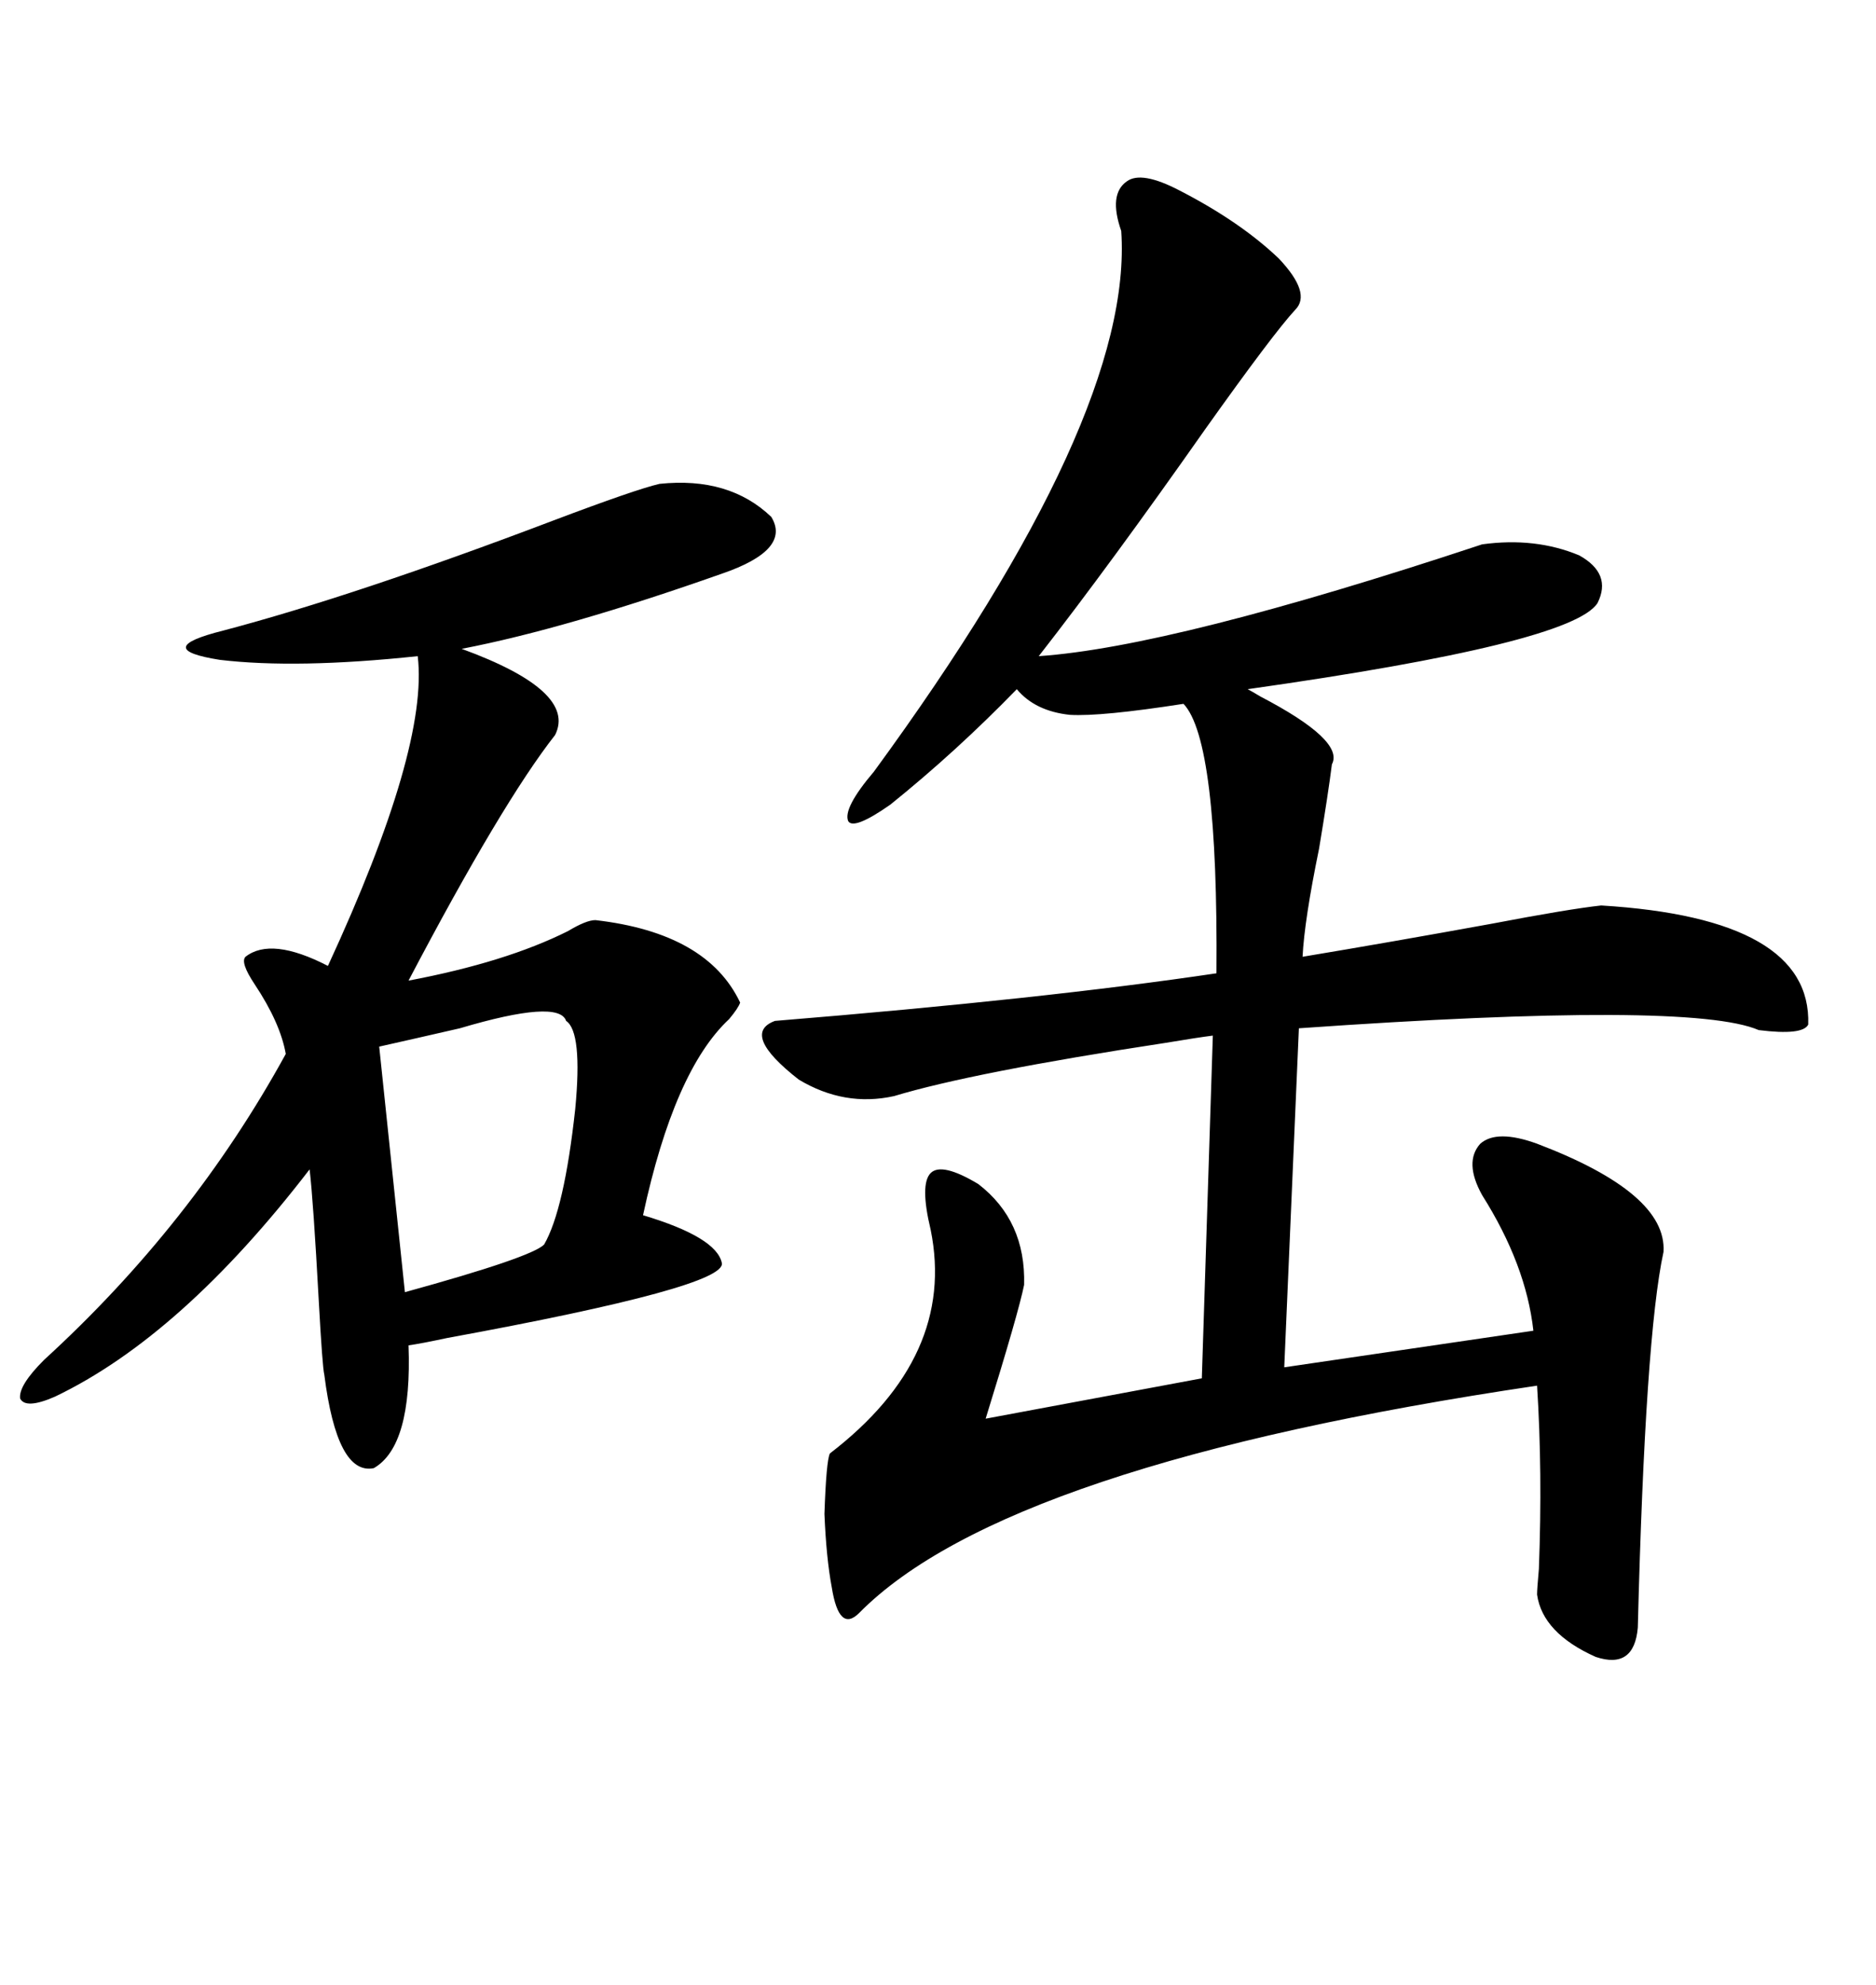 <svg xmlns="http://www.w3.org/2000/svg" xmlns:xlink="http://www.w3.org/1999/xlink" width="300" height="317.285"><path d="M188.67 30.47L188.67 30.47Q198.34 35.45 204.49 41.31L204.49 41.31Q209.77 46.88 207.13 49.51L207.13 49.51Q203.61 53.32 192.77 68.55L192.77 68.55Q177.54 90.23 166.11 104.88L166.11 104.88Q187.50 103.42 237.01 87.01L237.01 87.01Q245.51 85.84 252.54 88.77L252.54 88.77Q257.81 91.70 255.47 96.39L255.47 96.39Q251.37 102.83 199.51 110.16L199.51 110.16Q200.10 110.45 201.56 111.33L201.56 111.33Q215.04 118.36 212.99 122.17L212.99 122.17Q212.40 126.86 210.94 135.64L210.94 135.64Q208.59 147.07 208.30 152.93L208.30 152.93Q222.36 150.59 238.48 147.66L238.48 147.66Q250.78 145.31 256.05 144.73L256.05 144.73Q289.75 146.78 289.16 163.77L289.16 163.77Q288.28 165.53 281.25 164.65L281.25 164.65Q270.41 159.96 207.71 164.36L207.71 164.36L205.37 218.55L245.21 212.70Q244.04 202.15 237.01 191.02L237.01 191.02Q234.08 185.74 236.72 182.81L236.72 182.81Q239.36 180.47 245.80 182.81L245.80 182.81Q266.60 190.72 266.02 200.10L266.02 200.10Q263.09 213.57 261.91 260.16L261.91 260.16Q261.33 266.89 255.18 264.84L255.18 264.84Q246.68 261.04 245.80 254.88L245.80 254.88Q245.80 254.00 246.09 250.78L246.09 250.78Q246.68 235.25 245.80 221.48L245.80 221.48Q160.84 234.08 137.40 257.81L137.40 257.81Q134.18 261.04 133.01 253.71L133.01 253.71Q132.13 249.02 131.84 241.99L131.84 241.99Q132.13 233.50 132.71 232.32L132.71 232.32Q152.93 216.80 148.83 196.58L148.83 196.58Q147.07 189.26 148.83 187.50L148.83 187.50Q150.59 185.74 156.45 189.26L156.45 189.26Q164.06 195.12 163.77 205.37L163.77 205.37Q162.89 209.77 157.62 226.76L157.62 226.76L192.19 220.31L193.95 165.53Q191.60 165.82 186.33 166.70L186.33 166.70Q155.57 171.39 142.97 175.20L142.97 175.20Q135.06 176.95 127.73 172.56L127.73 172.56Q118.36 165.23 123.93 163.18L123.93 163.18Q166.99 159.67 194.53 155.57L194.53 155.57Q194.82 118.36 189.26 112.50L189.26 112.50Q176.07 114.55 171.09 114.26L171.09 114.26Q165.53 113.67 162.60 110.16L162.60 110.16Q152.93 120.12 142.38 128.61L142.38 128.61Q136.52 132.71 135.64 131.25L135.64 131.25Q134.77 129.20 139.75 123.34L139.75 123.34Q181.35 66.50 179.30 36.91L179.30 36.91Q177.25 31.05 180.18 29.00L180.18 29.00Q182.52 27.25 188.67 30.47ZM105.47 77.34L105.47 77.34Q116.60 76.17 123.34 82.62L123.34 82.62Q126.56 87.89 115.43 91.70L115.43 91.70Q90.53 100.49 73.83 103.71L73.83 103.71Q92.29 110.45 88.77 117.48L88.77 117.48Q80.27 128.32 65.33 156.74L65.33 156.74Q80.86 153.81 90.82 148.83L90.82 148.83Q93.75 147.07 95.21 147.07L95.21 147.07Q113.09 149.12 118.36 160.25L118.36 160.25Q118.07 161.13 116.60 162.89L116.60 162.89Q107.81 171.09 102.83 194.24L102.83 194.24Q114.55 197.75 115.43 201.86L115.43 201.86Q116.31 205.66 71.48 213.87L71.48 213.87Q67.38 214.75 65.33 215.04L65.33 215.04Q65.92 231.15 59.77 234.67L59.77 234.67Q53.91 235.84 51.86 219.73L51.86 219.73Q51.56 218.55 50.98 208.01L50.98 208.01Q50.10 191.89 49.51 186.91L49.51 186.91Q29.00 213.57 8.79 223.24L8.79 223.24Q4.10 225.29 3.22 223.54L3.22 223.54Q2.93 221.48 7.03 217.38L7.03 217.38Q30.76 195.70 45.70 168.46L45.70 168.46Q44.82 163.48 40.72 157.32L40.72 157.32Q38.38 153.81 39.26 152.93L39.26 152.93Q43.36 149.71 52.44 154.39L52.44 154.39Q68.55 119.53 66.80 104.88L66.80 104.88Q47.46 106.93 35.16 105.47L35.16 105.47Q24.02 103.71 35.74 100.78L35.74 100.78Q56.84 95.21 88.48 83.20L88.48 83.20Q101.66 78.22 105.47 77.34ZM90.53 163.18L90.53 163.18Q89.36 159.67 73.54 164.36L73.54 164.36Q65.92 166.11 60.64 167.29L60.64 167.29L64.75 206.54Q84.96 200.98 87.01 198.93L87.01 198.93Q90.23 193.36 91.99 177.25L91.99 177.25Q93.16 164.94 90.53 163.18Z"/></svg>